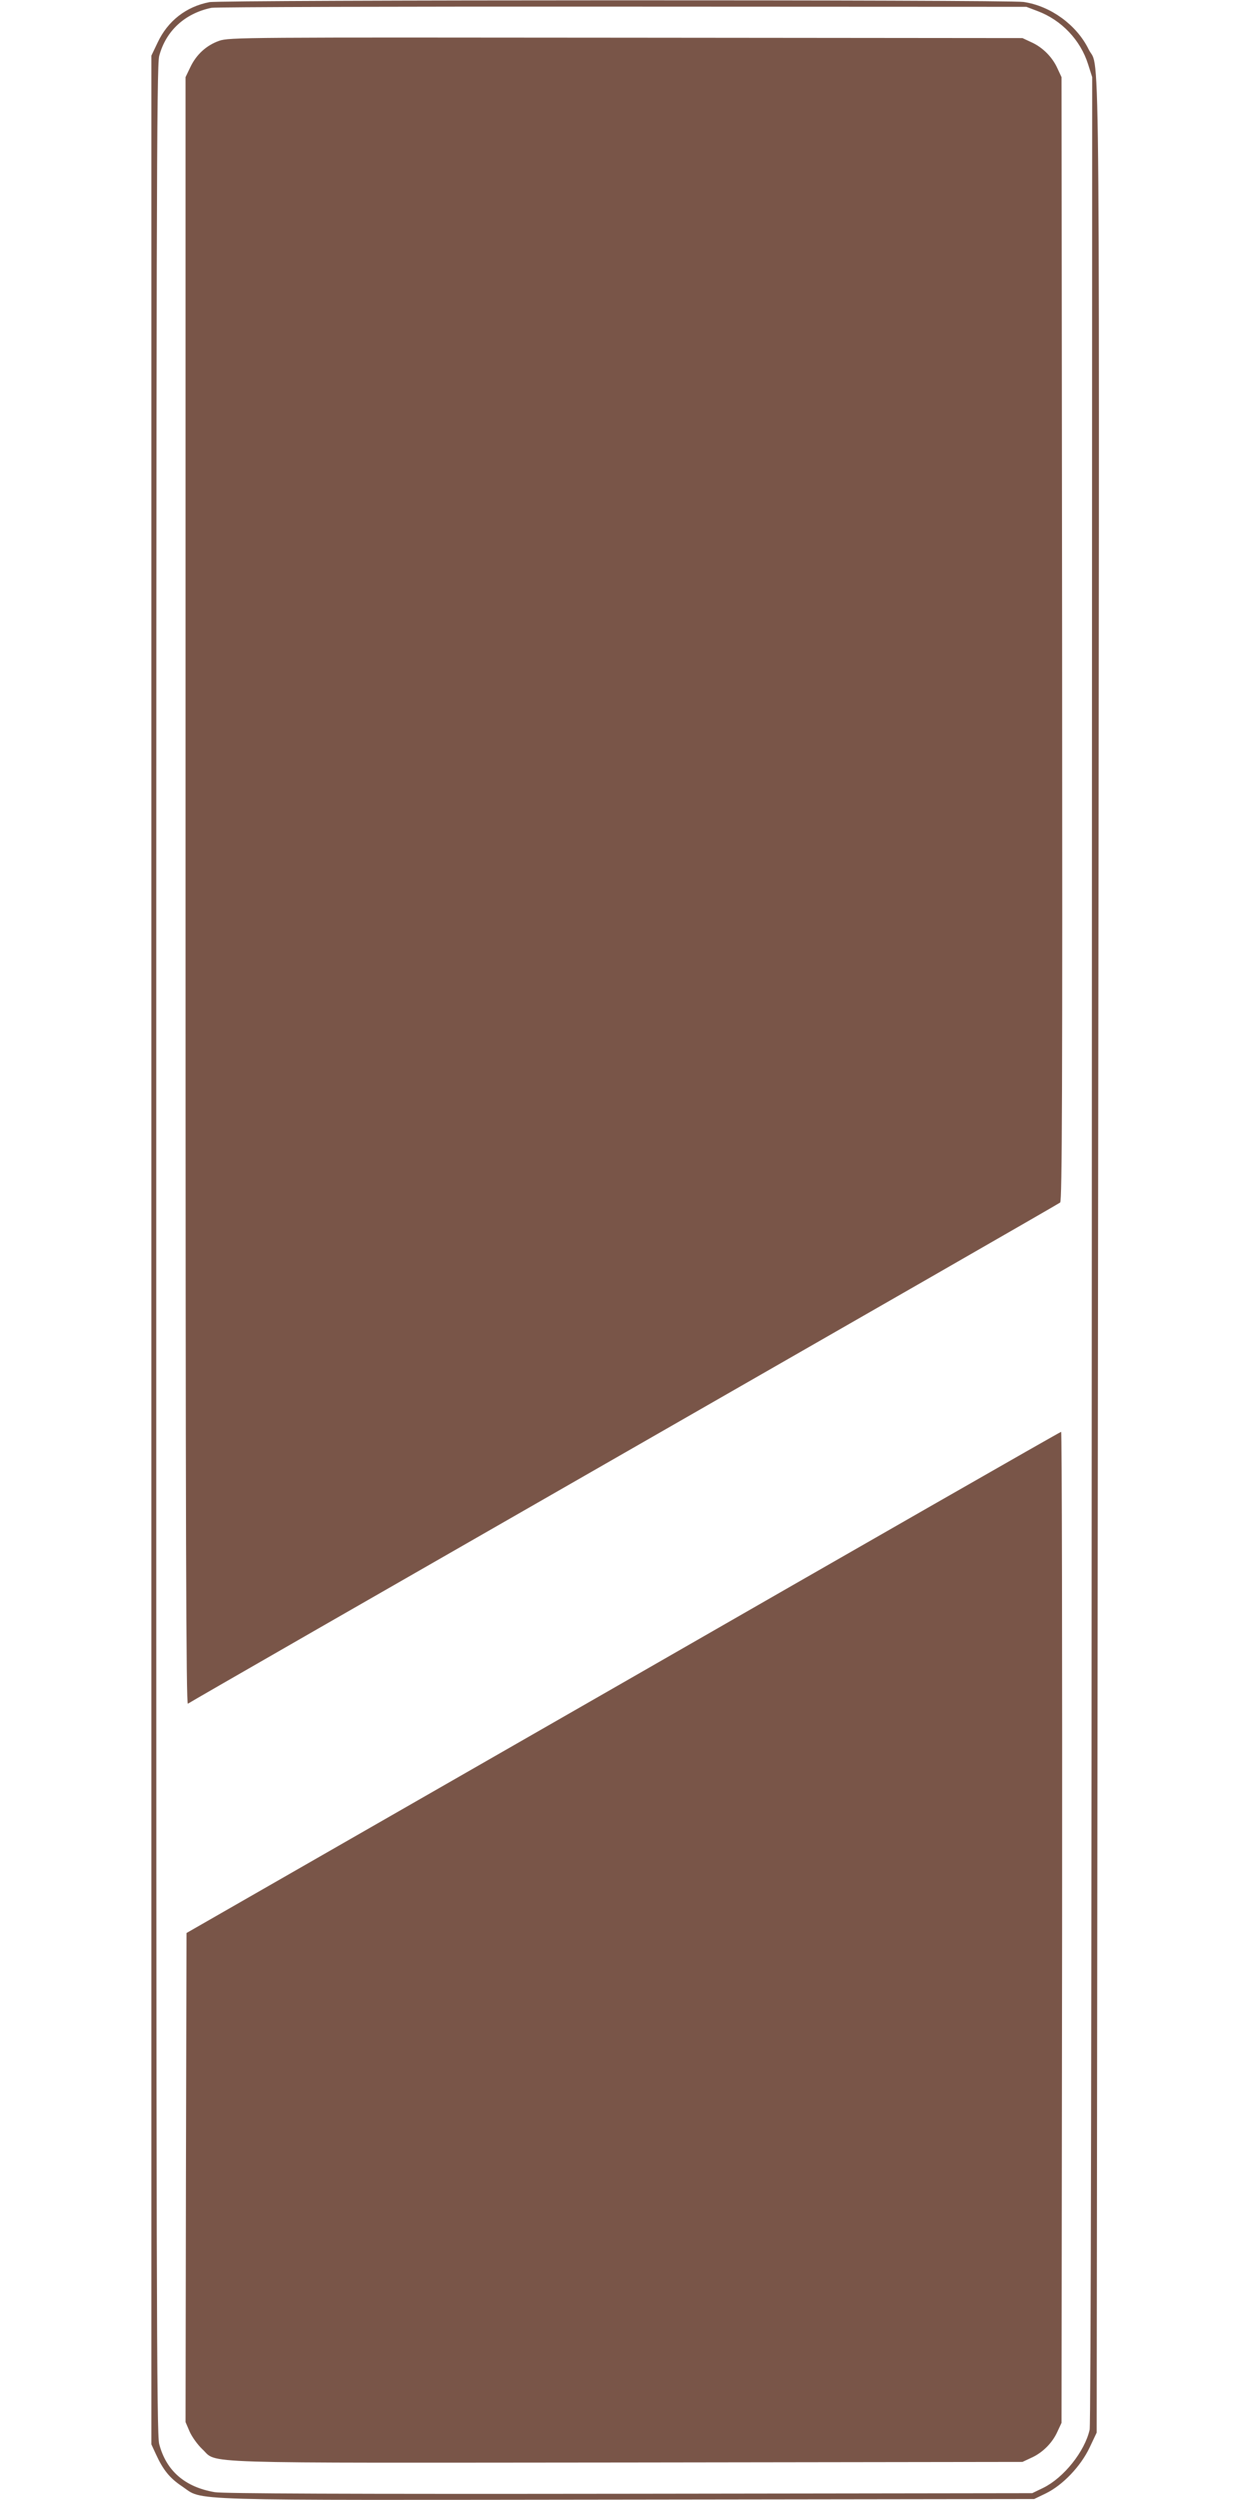 <?xml version="1.0" standalone="no"?>
<!DOCTYPE svg PUBLIC "-//W3C//DTD SVG 20010904//EN"
 "http://www.w3.org/TR/2001/REC-SVG-20010904/DTD/svg10.dtd">
<svg version="1.0" xmlns="http://www.w3.org/2000/svg"
 width="640pt" height="1280pt" viewBox="0 0 640 1280"
 preserveAspectRatio="xMidYMid meet">
<g transform="translate(0,1280) scale(0.1,-0.1)"
fill="#795548" stroke="none">
<path d="M1072 12789 c-119 -23 -213 -96 -265 -207 l-32 -67 0 -6115 0 -6115
23 -50 c37 -81 71 -123 134 -165 114 -76 -48 -71 2283 -68 l2080 3 60 29 c86
42 178 138 224 235 l36 76 7 6004 c8 6559 12 6076 -48 6198 -61 125 -195 223
-334 243 -82 12 -4108 11 -4168 -1z m4241 -46 c122 -46 219 -148 258 -272 l21
-66 -2 -6000 c-1 -3919 -5 -6015 -11 -6045 -25 -111 -132 -246 -238 -298 l-56
-27 -2060 -3 c-1466 -2 -2079 1 -2125 8 -153 26 -249 109 -285 247 -13 50 -15
786 -15 6113 0 5327 2 6063 15 6113 34 129 132 219 268 247 23 4 971 7 2107 6
l2065 -1 58 -22z"/>
<path d="M1122 12591 c-65 -23 -117 -70 -148 -136 l-24 -50 0 -4169 c0 -3333
3 -4166 12 -4159 7 6 1012 583 2233 1283 1221 700 2226 1277 2233 1283 10 8
12 582 10 2886 l-3 2876 -21 45 c-26 58 -76 108 -134 134 l-45 21 -2030 2
c-1949 2 -2032 2 -2083 -16z"/>
<path d="M3190 4185 l-2235 -1282 -3 -1252 -2 -1252 21 -49 c12 -27 41 -67 64
-89 84 -77 -89 -71 2175 -69 l2025 3 45 21 c58 26 108 76 134 134 l21 45 3
2538 c1 1395 -1 2537 -5 2536 -5 0 -1014 -578 -2243 -1284z"/>
</g>
</svg>
